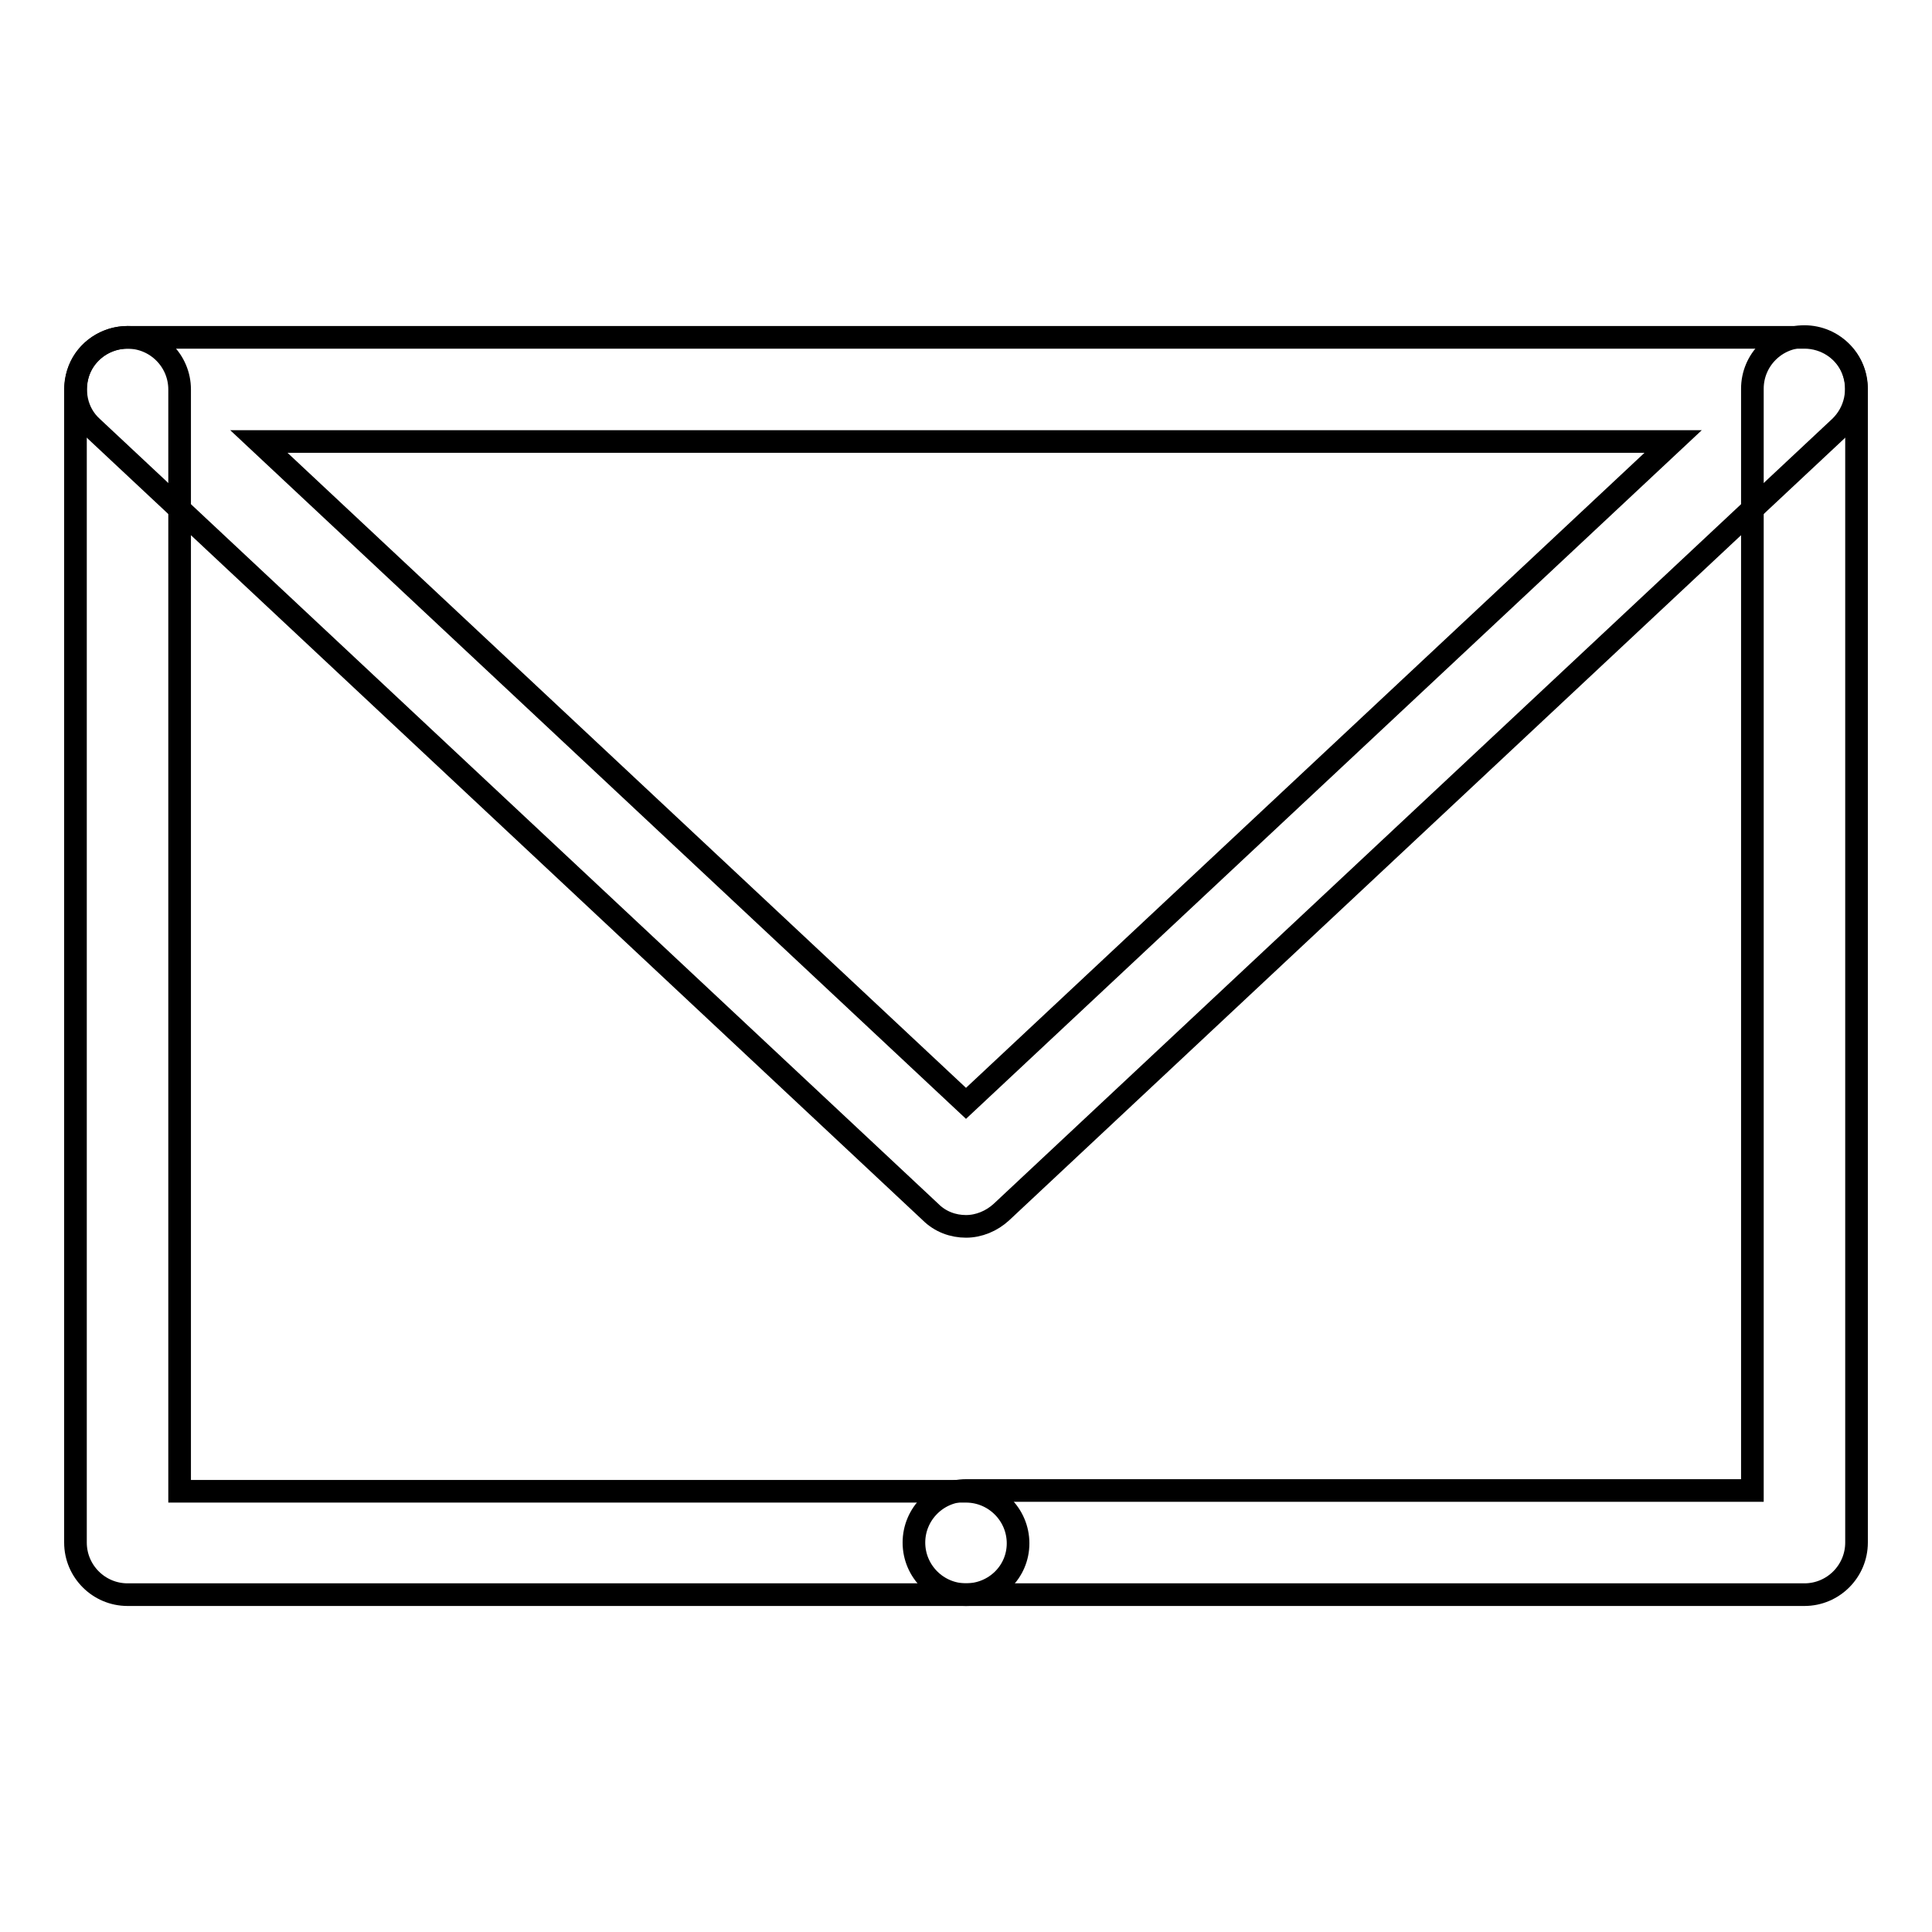 <?xml version="1.0" encoding="utf-8"?>
<!-- Svg Vector Icons : http://www.onlinewebfonts.com/icon -->
<!DOCTYPE svg PUBLIC "-//W3C//DTD SVG 1.1//EN" "http://www.w3.org/Graphics/SVG/1.1/DTD/svg11.dtd">
<svg version="1.1" xmlns="http://www.w3.org/2000/svg" xmlns:xlink="http://www.w3.org/1999/xlink" x="0px" y="0px" viewBox="0 0 256 256" enable-background="new 0 0 256 256" xml:space="preserve">
<g><g><path stroke-width="3" fill-opacity="0" stroke="#000000"  d="M128,211.3H16.9c-3.8,0-6.9-3.1-6.9-6.9V51.6c0-3.8,3.1-6.9,6.9-6.9c3.8,0,6.9,3.1,6.9,6.9v146H128c3.8,0,6.9,3.1,6.9,6.9S131.8,211.3,128,211.3z"/><path stroke-width="3" fill-opacity="0" stroke="#000000"  d="M128,162.5c-1.7,0-3.4-0.6-4.7-1.9L12.2,56.6c-2.1-1.9-2.7-4.9-1.7-7.6c1-2.6,3.6-4.3,6.4-4.3h222.2c2.8,0,5.4,1.7,6.4,4.3c1,2.6,0.4,5.6-1.7,7.6l-111.1,104C131.4,161.8,129.7,162.5,128,162.5z M34.3,58.5l93.7,87.7l93.7-87.7H34.3L34.3,58.5z"/><path stroke-width="3" fill-opacity="0" stroke="#000000"  d="M239.1,211.3H128c-3.8,0-6.9-3.1-6.9-6.9s3.1-6.9,6.9-6.9h104.2v-146c0-3.8,3.1-6.9,6.9-6.9c3.8,0,6.9,3.1,6.9,6.9v152.9C246,208.2,242.9,211.3,239.1,211.3z"/></g></g>
</svg>